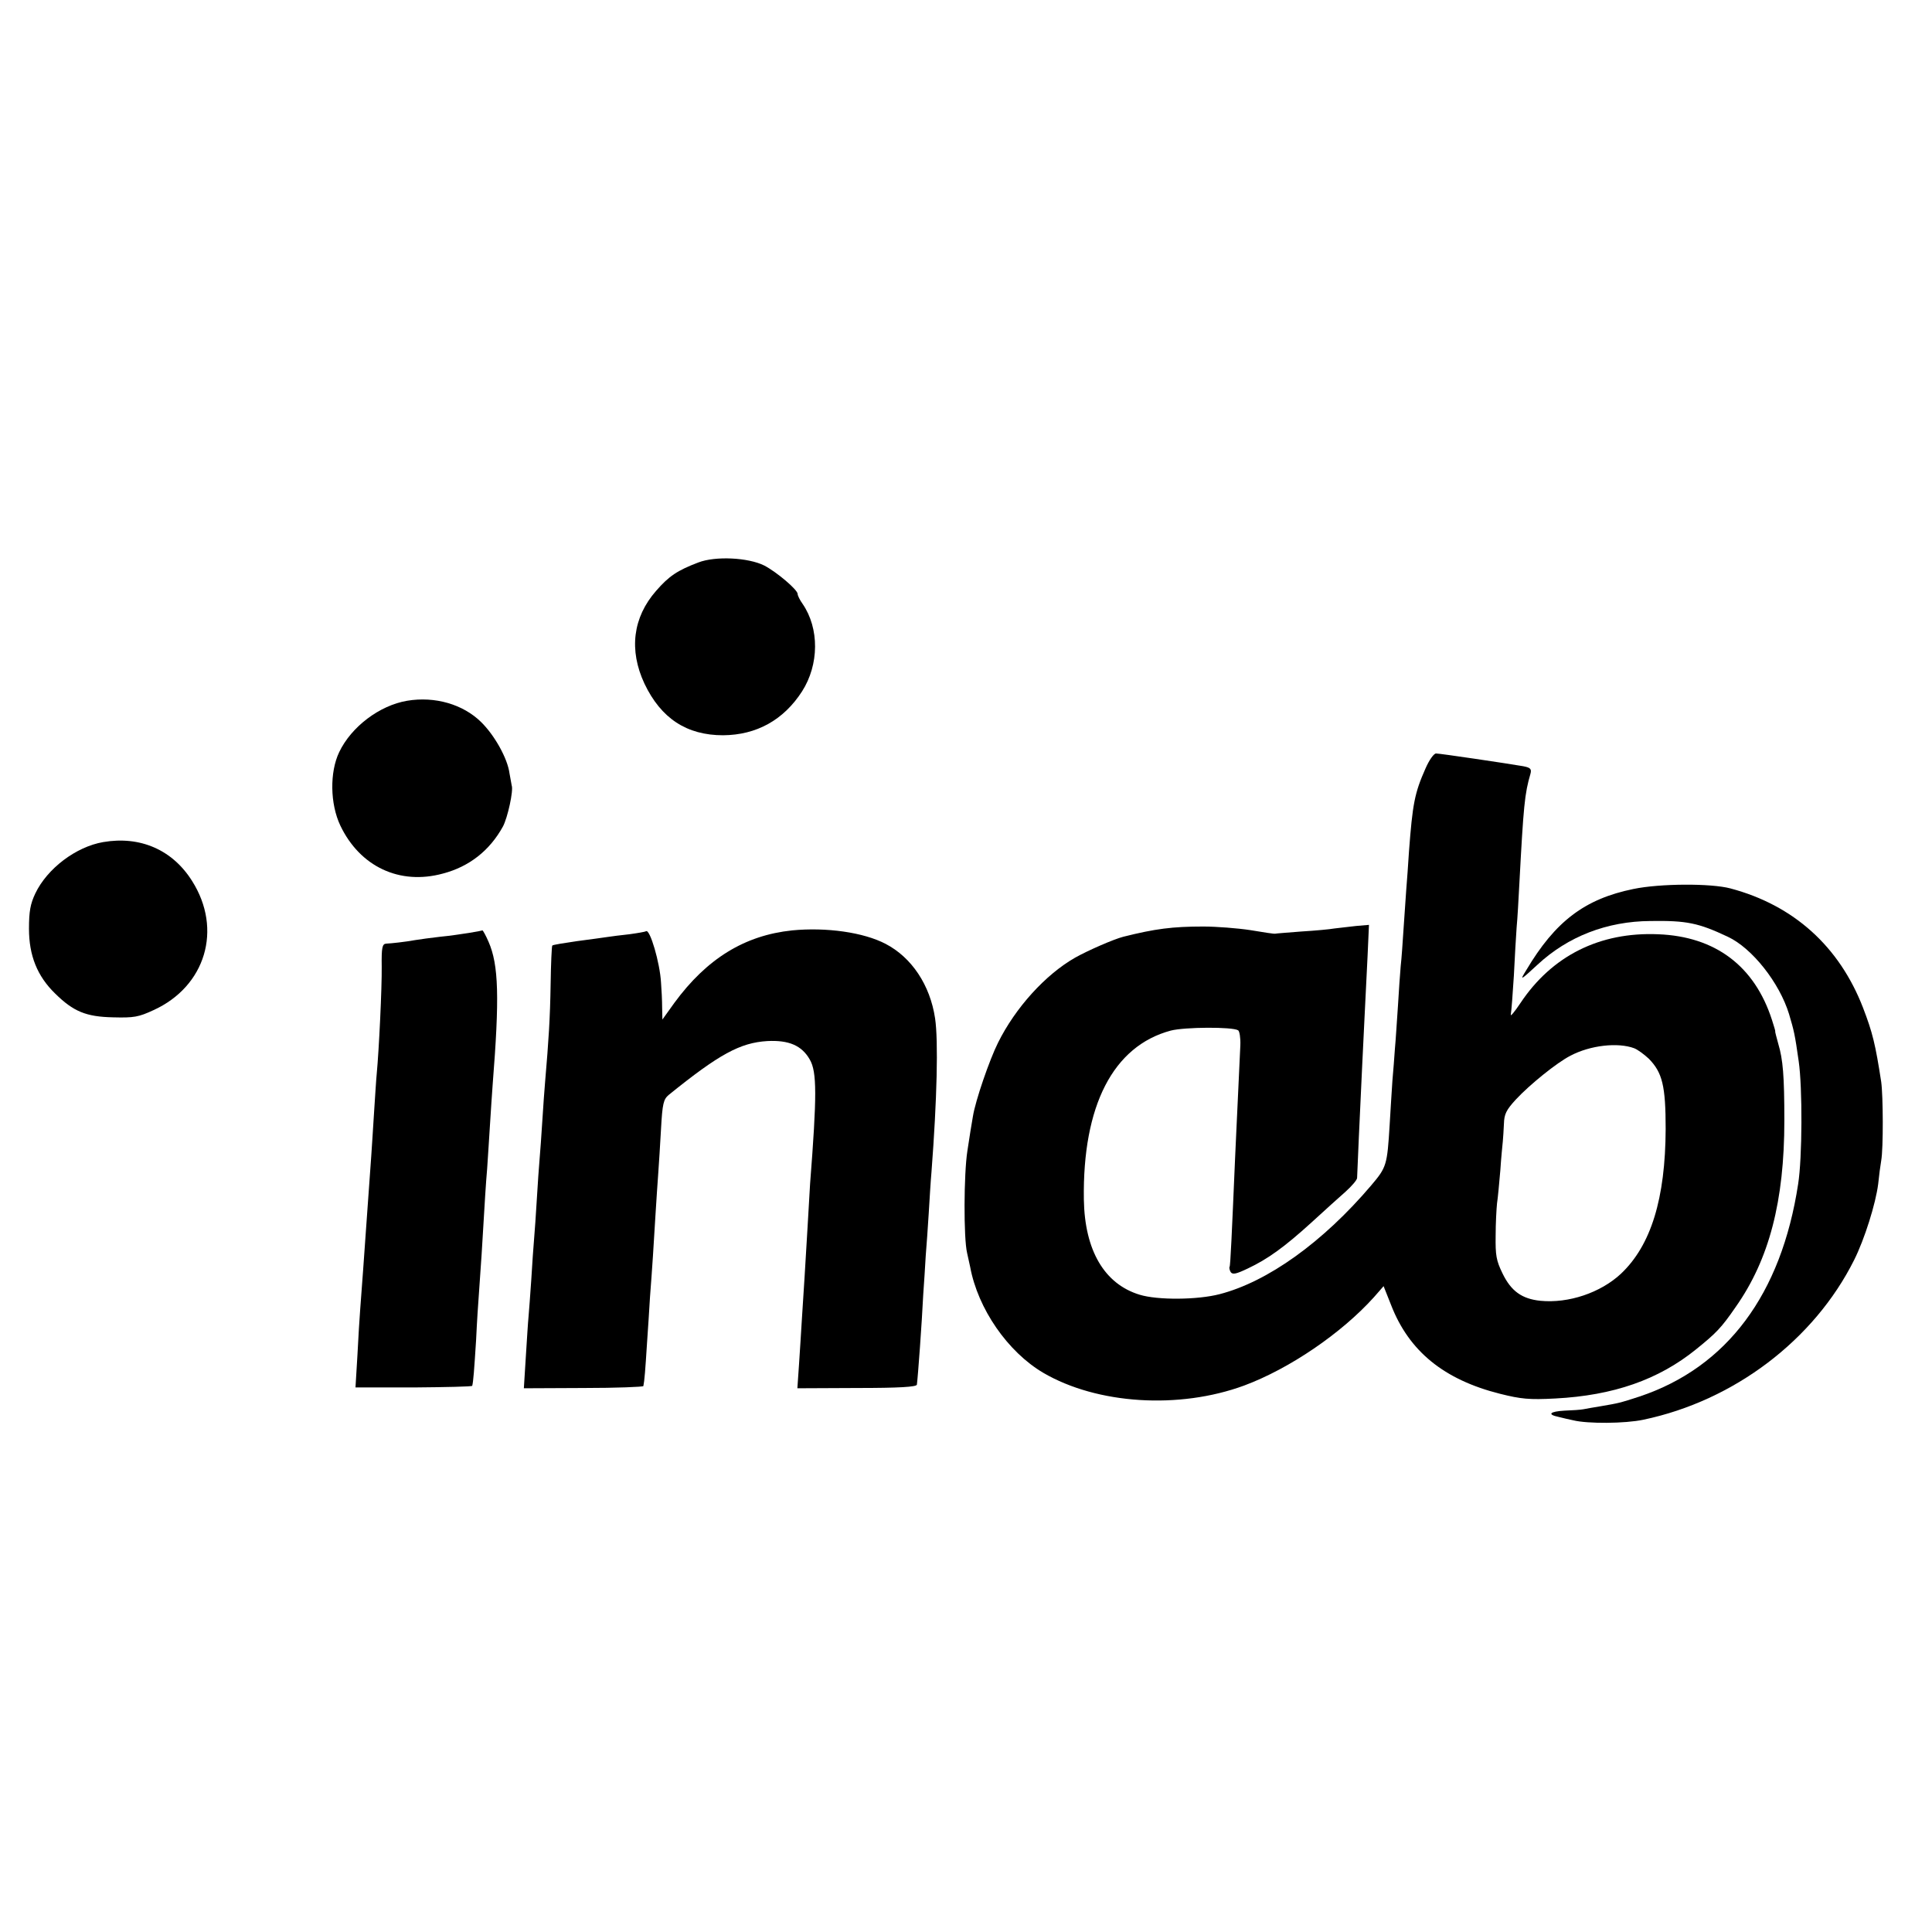 <?xml version="1.0" standalone="no"?>
<!DOCTYPE svg PUBLIC "-//W3C//DTD SVG 20010904//EN"
 "http://www.w3.org/TR/2001/REC-SVG-20010904/DTD/svg10.dtd">
<svg version="1.0" xmlns="http://www.w3.org/2000/svg"
 width="700pt" height="700pt" viewBox="0 0 700 700"
 preserveAspectRatio="xMidYMid meet">
<g transform="translate(0,700) scale(0.1,-0.1)"
fill="#000000" stroke="none">
<path d="M2530 4962 c-76 -29 -106 -49 -153 -103 -84 -96 -99 -214 -42 -336
60 -126 153 -187 285 -187 121 1 219 55 286 159 62 97 63 228 2 317 -10 14
-18 30 -18 36 0 15 -75 79 -121 103 -58 29 -177 35 -239 11z"/>
<path d="M1475 4461 c-100 -17 -202 -94 -246 -186 -35 -73 -33 -188 4 -266 71
-149 215 -217 372 -174 95 25 169 83 217 170 17 31 39 131 32 149 -1 6 -5 26
-8 44 -7 54 -54 138 -103 186 -65 64 -167 94 -268 77z"/>
<path d="M5165 4216 c-40 -90 -47 -129 -60 -301 -3 -44 -7 -107 -10 -140 -2
-33 -7 -98 -10 -145 -3 -47 -7 -105 -10 -130 -2 -25 -7 -90 -10 -145 -4 -55
-8 -125 -11 -155 -2 -30 -6 -82 -9 -115 -2 -33 -7 -105 -10 -160 -9 -147 -11
-154 -67 -220 -175 -206 -375 -349 -549 -394 -81 -21 -225 -22 -290 -2 -128
39 -199 161 -202 345 -5 340 106 556 315 612 51 13 223 14 244 1 5 -3 9 -27 8
-54 -1 -26 -5 -113 -9 -193 -4 -80 -8 -176 -10 -215 -12 -280 -17 -391 -20
-395 -2 -3 0 -12 4 -19 7 -10 20 -7 62 13 72 34 132 77 231 167 46 42 101 92
124 112 22 20 41 42 41 49 0 13 11 249 18 398 2 41 6 125 9 185 3 61 8 160 11
222 l5 112 -47 -4 c-27 -3 -61 -7 -78 -9 -16 -3 -70 -8 -120 -11 -49 -4 -92
-7 -95 -8 -3 -1 -43 5 -90 13 -46 7 -123 13 -170 13 -112 0 -174 -8 -290 -37
-35 -9 -129 -50 -175 -76 -107 -61 -216 -181 -279 -308 -31 -62 -82 -210 -91
-267 -4 -22 -13 -78 -20 -125 -13 -83 -14 -316 -1 -370 3 -14 8 -36 11 -50 28
-152 136 -308 265 -384 195 -114 492 -133 728 -46 164 61 352 189 470 320 l35
40 27 -68 c65 -168 192 -271 395 -322 76 -19 106 -22 200 -17 211 11 374 68
510 178 73 59 91 77 144 154 121 172 176 383 176 675 0 162 -5 221 -22 278 -6
23 -12 43 -11 45 1 1 -5 20 -12 42 -63 195 -205 302 -412 310 -212 9 -385 -78
-499 -249 -22 -33 -38 -52 -35 -41 2 11 7 74 11 140 3 66 8 145 10 175 3 30 7
102 10 160 15 281 19 324 40 396 5 18 0 23 -27 28 -58 10 -300 46 -315 46 -8
0 -25 -24 -38 -54z m756 -1014 c13 -5 37 -23 53 -38 49 -50 61 -98 61 -254 -1
-253 -53 -422 -162 -525 -74 -69 -190 -108 -292 -98 -67 7 -106 35 -137 99
-23 47 -26 66 -25 137 0 45 3 98 5 117 3 19 8 73 12 120 3 47 8 94 9 105 1 11
3 39 4 63 1 35 8 50 43 88 50 54 149 134 198 159 72 38 172 49 231 27z"/>
<path d="M374 3949 c-99 -17 -203 -96 -246 -186 -18 -38 -23 -65 -23 -128 0
-97 30 -172 95 -235 66 -65 112 -84 210 -86 75 -2 92 1 146 26 189 86 251 293
140 468 -71 113 -188 164 -322 141z"/>
<path d="M5918 3779 c-176 -36 -283 -117 -388 -294 -24 -39 -23 -39 41 20 110
102 251 157 409 158 131 2 174 -7 280 -57 88 -41 187 -166 222 -280 18 -61 21
-72 35 -171 14 -96 13 -351 -2 -445 -61 -400 -258 -664 -575 -770 -71 -23 -75
-24 -140 -35 -25 -4 -53 -9 -63 -11 -10 -2 -40 -4 -68 -5 -54 -3 -65 -14 -21
-23 15 -4 38 -9 52 -12 52 -13 188 -12 254 2 329 69 619 289 764 579 38 76 78
204 87 275 3 30 8 68 11 85 8 45 7 234 0 285 -21 136 -31 178 -66 269 -86 222
-251 371 -480 432 -71 19 -256 18 -352 -2z"/>
<path d="M2870 3629 c-172 -18 -309 -102 -427 -263 l-43 -60 -1 44 c0 25 -2
65 -4 90 -4 72 -40 194 -54 186 -3 -2 -31 -7 -61 -11 -30 -3 -66 -8 -80 -10
-14 -2 -63 -9 -110 -15 -47 -7 -87 -13 -89 -16 -2 -2 -5 -66 -6 -141 -2 -123
-7 -201 -20 -353 -2 -25 -7 -88 -10 -140 -3 -52 -8 -115 -10 -140 -2 -25 -7
-90 -10 -145 -3 -55 -8 -120 -10 -145 -2 -25 -7 -90 -10 -145 -4 -55 -8 -116
-10 -135 -2 -19 -6 -86 -10 -148 l-7 -112 216 1 c119 0 217 4 217 7 4 19 7 57
13 152 4 58 9 134 11 170 8 103 14 197 20 300 3 52 8 120 10 150 2 30 7 102
10 160 5 92 9 107 28 123 183 148 259 189 357 195 78 4 125 -16 154 -67 26
-45 26 -130 1 -451 -2 -30 -6 -100 -9 -155 -7 -123 -15 -248 -21 -340 -2 -38
-7 -109 -10 -158 l-6 -87 215 1 c156 0 216 4 218 12 4 30 18 223 23 326 3 41
7 104 9 140 3 36 8 107 11 156 3 50 7 117 10 150 20 261 25 474 13 555 -18
121 -85 221 -179 270 -80 42 -215 61 -339 49z"/>
<path d="M1700 3620 c-25 -4 -72 -11 -105 -14 -33 -4 -73 -9 -90 -12 -39 -7
-86 -12 -106 -13 -14 -1 -17 -14 -16 -83 1 -76 -10 -304 -18 -388 -2 -19 -6
-84 -10 -145 -4 -60 -8 -130 -10 -155 -7 -95 -15 -208 -20 -280 -5 -75 -13
-181 -20 -275 -2 -27 -7 -102 -10 -166 l-7 -116 211 0 c116 1 212 3 212 6 4
16 7 56 14 166 3 66 8 140 10 165 2 25 6 90 10 145 13 217 15 252 20 310 2 33
7 103 10 155 3 52 8 120 10 150 25 315 22 434 -15 518 -10 23 -20 41 -22 41
-2 -1 -23 -5 -48 -9z"/>
</g>
</svg>

